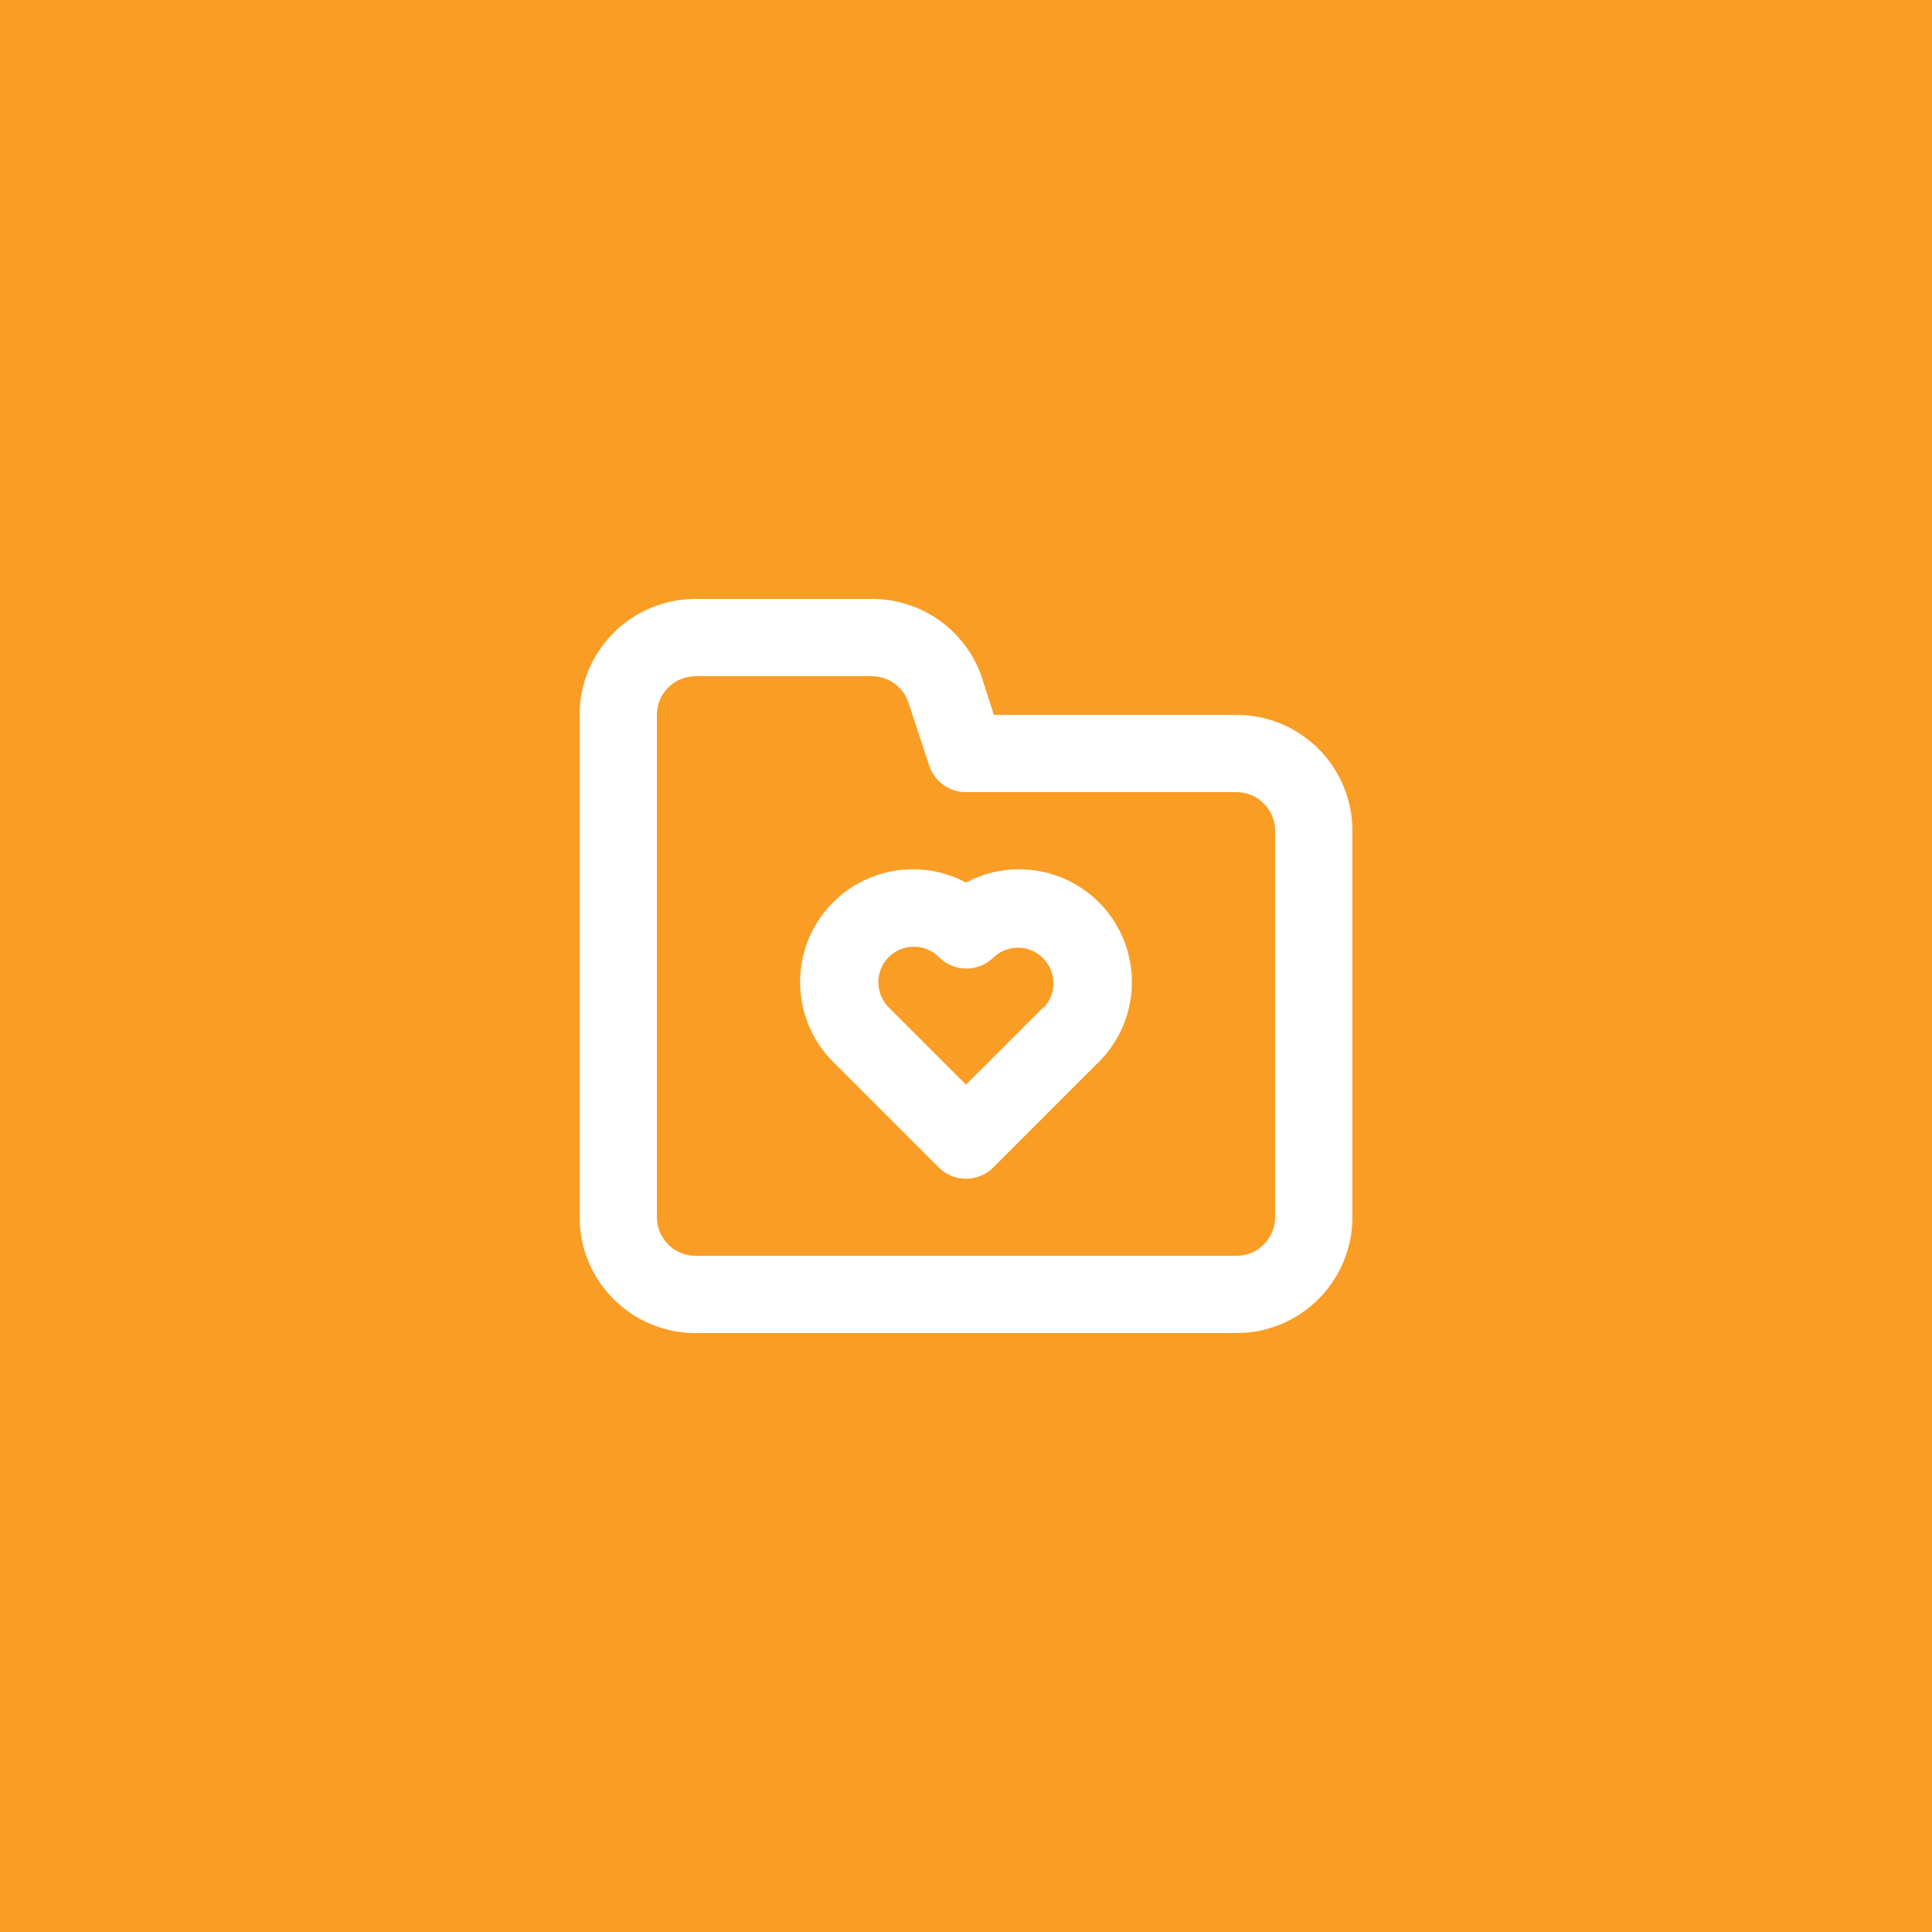 <svg width="50" height="50" viewBox="0 0 50 50" fill="none" xmlns="http://www.w3.org/2000/svg">
<rect width="50" height="50" fill="#F99D25"/>
<path d="M25 22.84C24.381 22.51 23.665 22.414 22.981 22.569C22.297 22.724 21.692 23.119 21.276 23.683C20.86 24.247 20.661 24.942 20.715 25.641C20.769 26.34 21.072 26.996 21.57 27.49L24.29 30.21C24.383 30.304 24.494 30.378 24.615 30.429C24.737 30.48 24.868 30.506 25 30.506C25.132 30.506 25.263 30.48 25.385 30.429C25.506 30.378 25.617 30.304 25.71 30.21L28.43 27.49C28.928 26.996 29.231 26.34 29.285 25.641C29.339 24.942 29.14 24.247 28.724 23.683C28.308 23.119 27.703 22.724 27.019 22.569C26.335 22.414 25.619 22.51 25 22.84ZM27 26.07L25 28.07L23 26.07C22.828 25.898 22.731 25.664 22.731 25.42C22.731 25.176 22.828 24.942 23 24.77C23.172 24.598 23.406 24.501 23.65 24.501C23.894 24.501 24.128 24.598 24.3 24.77C24.393 24.864 24.504 24.938 24.625 24.989C24.747 25.04 24.878 25.066 25.01 25.066C25.142 25.066 25.273 25.04 25.395 24.989C25.516 24.938 25.627 24.864 25.72 24.77C25.895 24.609 26.125 24.522 26.362 24.527C26.6 24.532 26.826 24.628 26.994 24.796C27.162 24.964 27.259 25.19 27.263 25.428C27.268 25.665 27.181 25.895 27.02 26.07H27ZM32 18.5H25.72L25.4 17.5C25.193 16.913 24.808 16.405 24.299 16.047C23.79 15.689 23.182 15.498 22.56 15.5H18C17.204 15.5 16.441 15.816 15.879 16.379C15.316 16.941 15 17.704 15 18.5V31.5C15 32.296 15.316 33.059 15.879 33.621C16.441 34.184 17.204 34.5 18 34.5H32C32.796 34.5 33.559 34.184 34.121 33.621C34.684 33.059 35 32.296 35 31.5V21.5C35 20.704 34.684 19.941 34.121 19.379C33.559 18.816 32.796 18.5 32 18.5ZM33 31.5C33 31.765 32.895 32.02 32.707 32.207C32.52 32.395 32.265 32.5 32 32.5H18C17.735 32.5 17.48 32.395 17.293 32.207C17.105 32.02 17 31.765 17 31.5V18.5C17 18.235 17.105 17.98 17.293 17.793C17.48 17.605 17.735 17.5 18 17.5H22.56C22.77 17.5 22.974 17.565 23.145 17.687C23.315 17.809 23.443 17.981 23.51 18.18L24.05 19.82C24.117 20.019 24.245 20.191 24.415 20.313C24.586 20.435 24.79 20.501 25 20.5H32C32.265 20.5 32.52 20.605 32.707 20.793C32.895 20.98 33 21.235 33 21.5V31.5Z" fill="white"/>
</svg>
